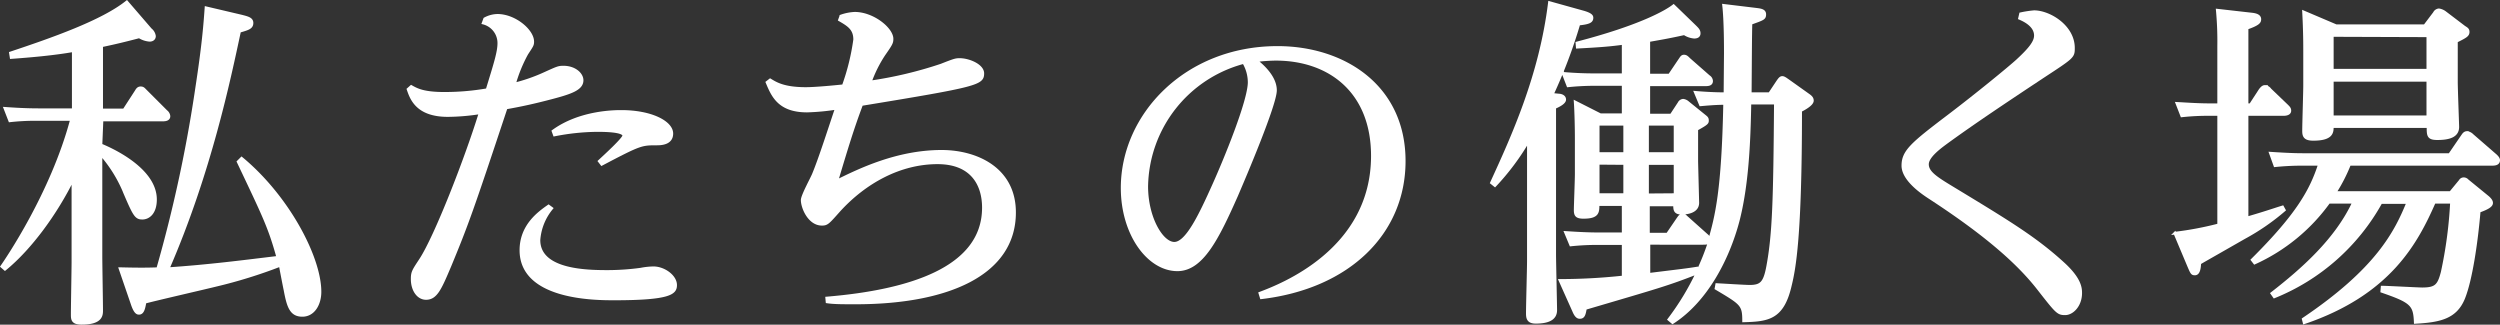 <svg xmlns="http://www.w3.org/2000/svg" viewBox="0 0 362.17 47.03"><rect x="0" y="0" width="362.17" height="47.03" fill="#333333" stroke="none"/><defs><style>.cls-1{fill:#fff;stroke:#fff;stroke-miterlimit:10;stroke-width:0.4px;}</style></defs><g id="レイヤー_2" data-name="レイヤー 2"><g id="下地"><path class="cls-1" d="M14.62,21c1.1.45,7.9,3.35,7.9,7.9,0,1.95-1,2.7-1.9,2.7s-1.15-.4-2.5-3.55a19.74,19.74,0,0,0-3.5-5.7V37.13c0,1.25.1,6.7.1,7.8,0,.7,0,1.9-2.9,1.9-1.35,0-1.35-.6-1.35-1.3,0-1.2.1-6.55.1-7.6v-12C8.12,30.88,4.47,35.93.72,39l-.46-.4c.56-.8,7.26-10.55,10.11-21.3H5.42a32.72,32.72,0,0,0-4,.2l-.7-1.8c1.45.1,3,.2,5,.2h4.9V7.33c-2.8.5-6.25.8-9,1l-.1-.65c6-2,13.3-4.55,16.85-7.4l3.45,4a1.46,1.46,0,0,1,.55.95c0,.35-.25.6-.7.6a3.34,3.34,0,0,1-1.5-.5c-2.3.6-3.35.85-5.45,1.3v9.3h3.25l1.75-2.7c.15-.25.3-.5.65-.5s.45.15.7.4l3,3a1,1,0,0,1,.4.7c0,.55-.65.55-1,.55h-8.7ZM35,22.93c6.7,5.55,11.35,14.35,11.35,19.35,0,1.75-.9,3.4-2.55,3.4s-2.05-1.25-2.5-3.65c-.15-.7-.6-3.05-.7-3.6a71.23,71.23,0,0,1-9.35,2.9c-1.6.4-8.8,2.05-10.25,2.45-.15.85-.3,1.6-.85,1.6-.2,0-.55,0-1-1.35l-1.75-5.1c.55,0,2.95.1,5.45,0a201.79,201.79,0,0,0,5.65-26.2c1-6.5,1.2-9.5,1.35-11.6l5.1,1.2c1,.25,1.55.4,1.55,1,0,.7-.6.85-1.8,1.2-1.45,6.75-4.25,20.35-10.35,34.4,5.9-.4,10.5-1,15.9-1.65-1.2-4.35-2-5.95-5.75-13.85Z"/><path class="cls-1" d="M70.22,2.73a4,4,0,0,1,1.85-.5c2.5,0,5.1,2.2,5.1,3.8,0,.5-.1.6-.85,1.75a21,21,0,0,0-1.8,4.4,24.66,24.66,0,0,0,4.2-1.45c2-.9,2.15-1,2.9-1,1.65,0,2.7,1,2.7,1.9,0,1.25-1.6,1.8-4.45,2.55-2.3.6-4,1-6.55,1.45-5,15.05-5.65,16.85-8.15,22.9-1.4,3.3-2,4.7-3.45,4.7-1.15,0-2-1.2-2-2.8,0-1,.15-1.2,1.2-2.8,2.2-3.35,6.6-14.65,8.65-21.3a31.59,31.59,0,0,1-4.7.4c-4.5,0-5.3-2.5-5.75-3.8l.45-.4c.8.45,1.75,1,4.8,1A35.88,35.88,0,0,0,70.57,13c1.15-3.75,1.7-5.45,1.7-6.75A3,3,0,0,0,70,3.33Zm9.7,27.45a8.13,8.13,0,0,0-1.85,4.6c0,4.55,7.25,4.55,10.1,4.55A35.71,35.71,0,0,0,92.82,39a10.54,10.54,0,0,1,1.85-.2c1.5,0,3.2,1.2,3.2,2.5,0,1.15-.75,2-8.9,2-2.65,0-13.5,0-13.5-7.05,0-3.6,2.65-5.45,4-6.4ZM80.12,19c3.9-2.85,9-2.85,9.9-2.85,4.3,0,7.3,1.55,7.3,3.2,0,1.45-1.55,1.5-2.15,1.5-2.25,0-2.4,0-8,2.95l-.35-.45c.7-.65,3.55-3.25,3.55-3.7,0-.75-3.05-.75-3.85-.75a33.1,33.1,0,0,0-6.2.65Z"/><path class="cls-1" d="M119.77,43.18c12-1,22.7-4.3,22.7-13.1,0-3.25-1.6-6.5-6.65-6.5-5.5,0-10.55,2.85-14.25,6.9-1.6,1.8-1.75,2-2.5,2-1.85,0-2.85-2.4-2.85-3.5,0-.65,1.45-3.25,1.65-3.8.95-2.3,2.25-6.4,3.3-9.5a33.27,33.27,0,0,1-4.25.4c-4.1,0-5-2.25-5.8-4.15l.45-.35c.75.45,1.9,1.25,5.15,1.25,1.4,0,4-.25,5.45-.4a32.69,32.69,0,0,0,1.65-6.7c0-1.55-.9-2.1-2.2-2.85l.2-.55a6.87,6.87,0,0,1,2-.4c2.65,0,5.4,2.25,5.4,3.7,0,.55-.1.75-1.15,2.25a18.59,18.59,0,0,0-2,4,58.36,58.36,0,0,0,10.3-2.45c1.9-.75,2.1-.8,2.65-.8,1.35,0,3.35.85,3.35,2,0,1.5-.75,1.75-17.55,4.5-1.3,3.45-2.1,6.1-3.6,11.1,3.25-1.6,8.75-4.3,15.2-4.3,4.9,0,10.55,2.4,10.55,8.85,0,9-9.8,13.1-23,13.1-2,0-3.15,0-4.15-.15Z"/><path class="cls-1" d="M182.52,42.48c2.9-1.1,16.3-6.15,16.3-19.9,0-9.3-6.2-14-14-14a24.6,24.6,0,0,0-2.85.2c.65.5,2.8,2.25,2.8,4.3s-4.4,12.4-5.65,15.3c-2.75,6.2-5,10.7-8.55,10.7-4.2,0-8-5.15-8-11.85,0-10.6,9.25-20.35,22.5-20.35,9.55,0,18.35,5.55,18.35,16.45,0,10.4-8,18.3-20.7,19.8ZM166.12,27c0,4.55,2.2,8.25,4,8.25s3.75-4.1,5.7-8.45c1.6-3.55,5.15-12.15,5.15-14.9a5.71,5.71,0,0,0-.8-2.85A18.89,18.89,0,0,0,166.12,27Z"/><path class="cls-1" d="M225.87,13.78c.15,0,.8.1.8.65s-1.25,1.05-1.45,1.15V36.93c0,.9.15,7.4.15,8,0,1.35-1.25,1.75-2.9,1.75-1.1,0-1.2-.6-1.2-1.3,0-1.2.15-6.5.15-7.55V20.38a35.64,35.64,0,0,1-4.85,6.5l-.5-.4c3.05-6.65,7.1-15.5,8.4-26.1l4.85,1.35c1.25.35,1.3.65,1.3.85,0,.55-.45.75-1.9.9a74.45,74.45,0,0,1-3.85,10.2Zm15.9,32.5a38,38,0,0,0,4.1-6.75c-4.35,1.7-5.5,2-16.2,5.15-.15.85-.25,1.3-.8,1.3-.25,0-.55-.1-.9-.95L226,40.63a84.92,84.92,0,0,0,9.15-.5V35.28h-3.7a36.82,36.82,0,0,0-3.9.2l-.75-1.8c1.55.1,3.05.2,5.05.2h3.3V29.63h-3.65c0,1.1,0,1.85-2.1,1.85-1,0-1.2-.3-1.2-1.05,0-.55.15-4.4.15-5.2V20.08c0-1.5-.05-3.85-.15-5.3l3.65,1.85h3.3v-4.4h-4.1a37.62,37.62,0,0,0-3.9.2l-.7-1.8a49.53,49.53,0,0,0,5,.2h3.7V6.28c-1.9.25-2.95.35-6.65.55l-.05-.6c9.25-2.4,13-4.6,14-5.4l3.1,3c.4.4.6.6.6,1s-.3.55-.7.55A3,3,0,0,1,244,4.88c-2.5.55-3.5.7-5.15,1v5h3l1.45-2.15c.25-.35.35-.6.65-.6s.45.15.75.45l2.85,2.5a.83.83,0,0,1,.4.65c0,.55-.55.55-1,.55h-8.1v4.4h3.25l1.15-1.75a.71.71,0,0,1,.6-.4,1.27,1.27,0,0,1,.65.3l2.35,1.9c.3.25.5.35.5.7s0,.45-1.55,1.3v4.65c0,.2.15,5.8.15,6,0,1.5-2.05,1.5-2.35,1.5-1,0-1-.55-1-1.2h-3.8v4.25h2.75l1.5-2.2c.25-.35.35-.55.7-.55s.35.1.7.4l2.8,2.5a1,1,0,0,1,.4.75c1-3.5,1.95-7.15,2.2-19.85-1.4,0-2.9.15-3.5.2l-.75-1.8c1.15.1,2.7.2,4.3.2l.05-5.8c0-1.05,0-4.8-.25-7l4.55.55c.8.1,1.4.15,1.4.75s-.2.65-2,1.3c-.05,2.05-.05,3.45-.1,10.2h2.8l1.2-1.8c.25-.35.4-.55.65-.55s.55.25.85.45L262,13.78c.35.25.55.45.55.8,0,.5-1,1.1-1.7,1.45,0,18.3-.9,22.9-1.5,25.35-1.1,4.75-3.2,5-6.75,5.1,0-2.35-.3-2.5-4-4.7l.1-.55c.9.05,4.15.25,4.75.25,1.7,0,2.2-.5,2.65-2.95.85-4.6,1-9.55,1.1-23.6h-3.7c-.1,5.95-.4,12-1.7,17.05-1.45,5.5-4.6,11.6-9.5,14.75ZM231.52,18v4.25h3.85V18Zm0,5.65v4.55h3.85V23.68Zm11.15-1.4V18h-4v4.25Zm0,5.95V23.68h-4v4.55Zm-3.8,7.05v4.5c4.85-.6,5.4-.65,6.95-.9l.1.5a34.42,34.42,0,0,0,1.75-4.4c-.2.3-.55.3-1,.3Z"/><path class="cls-1" d="M292.72,2a15.75,15.75,0,0,1,1.95-.3c2.2,0,5.7,2.1,5.7,5.25,0,1.3-.05,1.3-4.55,4.25-4.75,3.15-9.95,6.6-14.05,9.6-1.15.85-2.55,2-2.55,3,0,1.15,1.2,1.95,3.6,3.4,8.25,5,12.05,7.3,16.1,11,2.4,2.2,2.5,3.5,2.5,4.25,0,1.8-1.2,3-2.25,3s-1.2-.2-3.9-3.65-7.15-7.6-15.85-13.25c-.75-.5-3.75-2.45-3.75-4.55s1.35-3.2,6.75-7.3c3.95-3,8.65-6.85,9.8-7.9,1.9-1.75,2.65-2.75,2.65-3.65,0-1.45-1.6-2.2-2.3-2.5Z"/><path class="cls-1" d="M330.92,30.43a32.66,32.66,0,0,1-5.8,4c-5.5,3.15-6.15,3.5-6.45,3.7-.05,1.15-.3,1.55-.7,1.55s-.45-.1-.9-1.15l-2-4.75a46.79,46.79,0,0,0,6.35-1.2V16.58h-1.25a33.78,33.78,0,0,0-4.1.2l-.7-1.8c1.8.1,3.05.2,5.05.2h1V6.63a48.37,48.37,0,0,0-.2-5.15l4.85.55c.5.05,1.3.15,1.3.75,0,.4-.15.7-1.85,1.3v11.1h.5l1.4-2.15c.2-.25.4-.5.7-.5a1.07,1.07,0,0,1,.75.45l2.45,2.35c.25.25.4.4.4.7,0,.55-.75.55-1,.55h-5.2v15c2.75-.8,3.55-1.1,5.15-1.6Zm2.75,15.8c10.7-7.2,13.4-12.6,15.15-16.9h-3.9A30.86,30.86,0,0,1,329.47,43l-.35-.5c4.45-3.45,9.35-7.8,11.85-13.2h-3.6a26.92,26.92,0,0,1-10.75,8.8l-.35-.45c6.65-6.6,8.55-10.15,9.75-13.85h-2.35a38.13,38.13,0,0,0-4.1.2l-.65-1.8c3,.2,4.1.2,5.05.2h20.9l1.85-2.7c.15-.2.3-.5.7-.5a1.38,1.38,0,0,1,.75.4l3.4,2.95c.15.15.4.4.4.65,0,.6-.65.6-1,.6h-20.6a23.88,23.88,0,0,1-2.1,4.1H355l1.4-1.7a.59.59,0,0,1,.5-.3.72.72,0,0,1,.55.25l3,2.45c.15.15.5.45.5.8s-.4.7-1.8,1.2c-.4,4.7-1.2,10-2.25,12.6-1.15,2.8-3.4,3.3-7,3.5-.1-2.55-.5-3-4.85-4.5l.05-.6c.6,0,5.25.25,5.8.25,2,0,2.4-.5,2.9-2.4a62.47,62.47,0,0,0,1.35-10.15h-2.5c-2.6,5.9-6.5,13.25-18.85,17.45Zm17.6-42.5,1.4-1.85a.8.8,0,0,1,.65-.45,2.05,2.05,0,0,1,.85.35L357,3.93c.4.25.55.35.55.7,0,.5-.4.7-1.7,1.35v5.85c0,1.05.2,6.25.2,6.55,0,1.2-1,1.7-2.95,1.7-1.35,0-1.35-.45-1.35-1.75H337.87c0,.8,0,1.85-2.75,1.85-1.2,0-1.4-.45-1.4-1.2,0-1.05.15-5.65.15-6.6V7.58c0-1.2,0-3-.15-5.85l4.7,2Zm-13.4,1.4v5.05h13.85v-5Zm0,6.5v5.3h13.85v-5.3Z"/></g></g></svg>